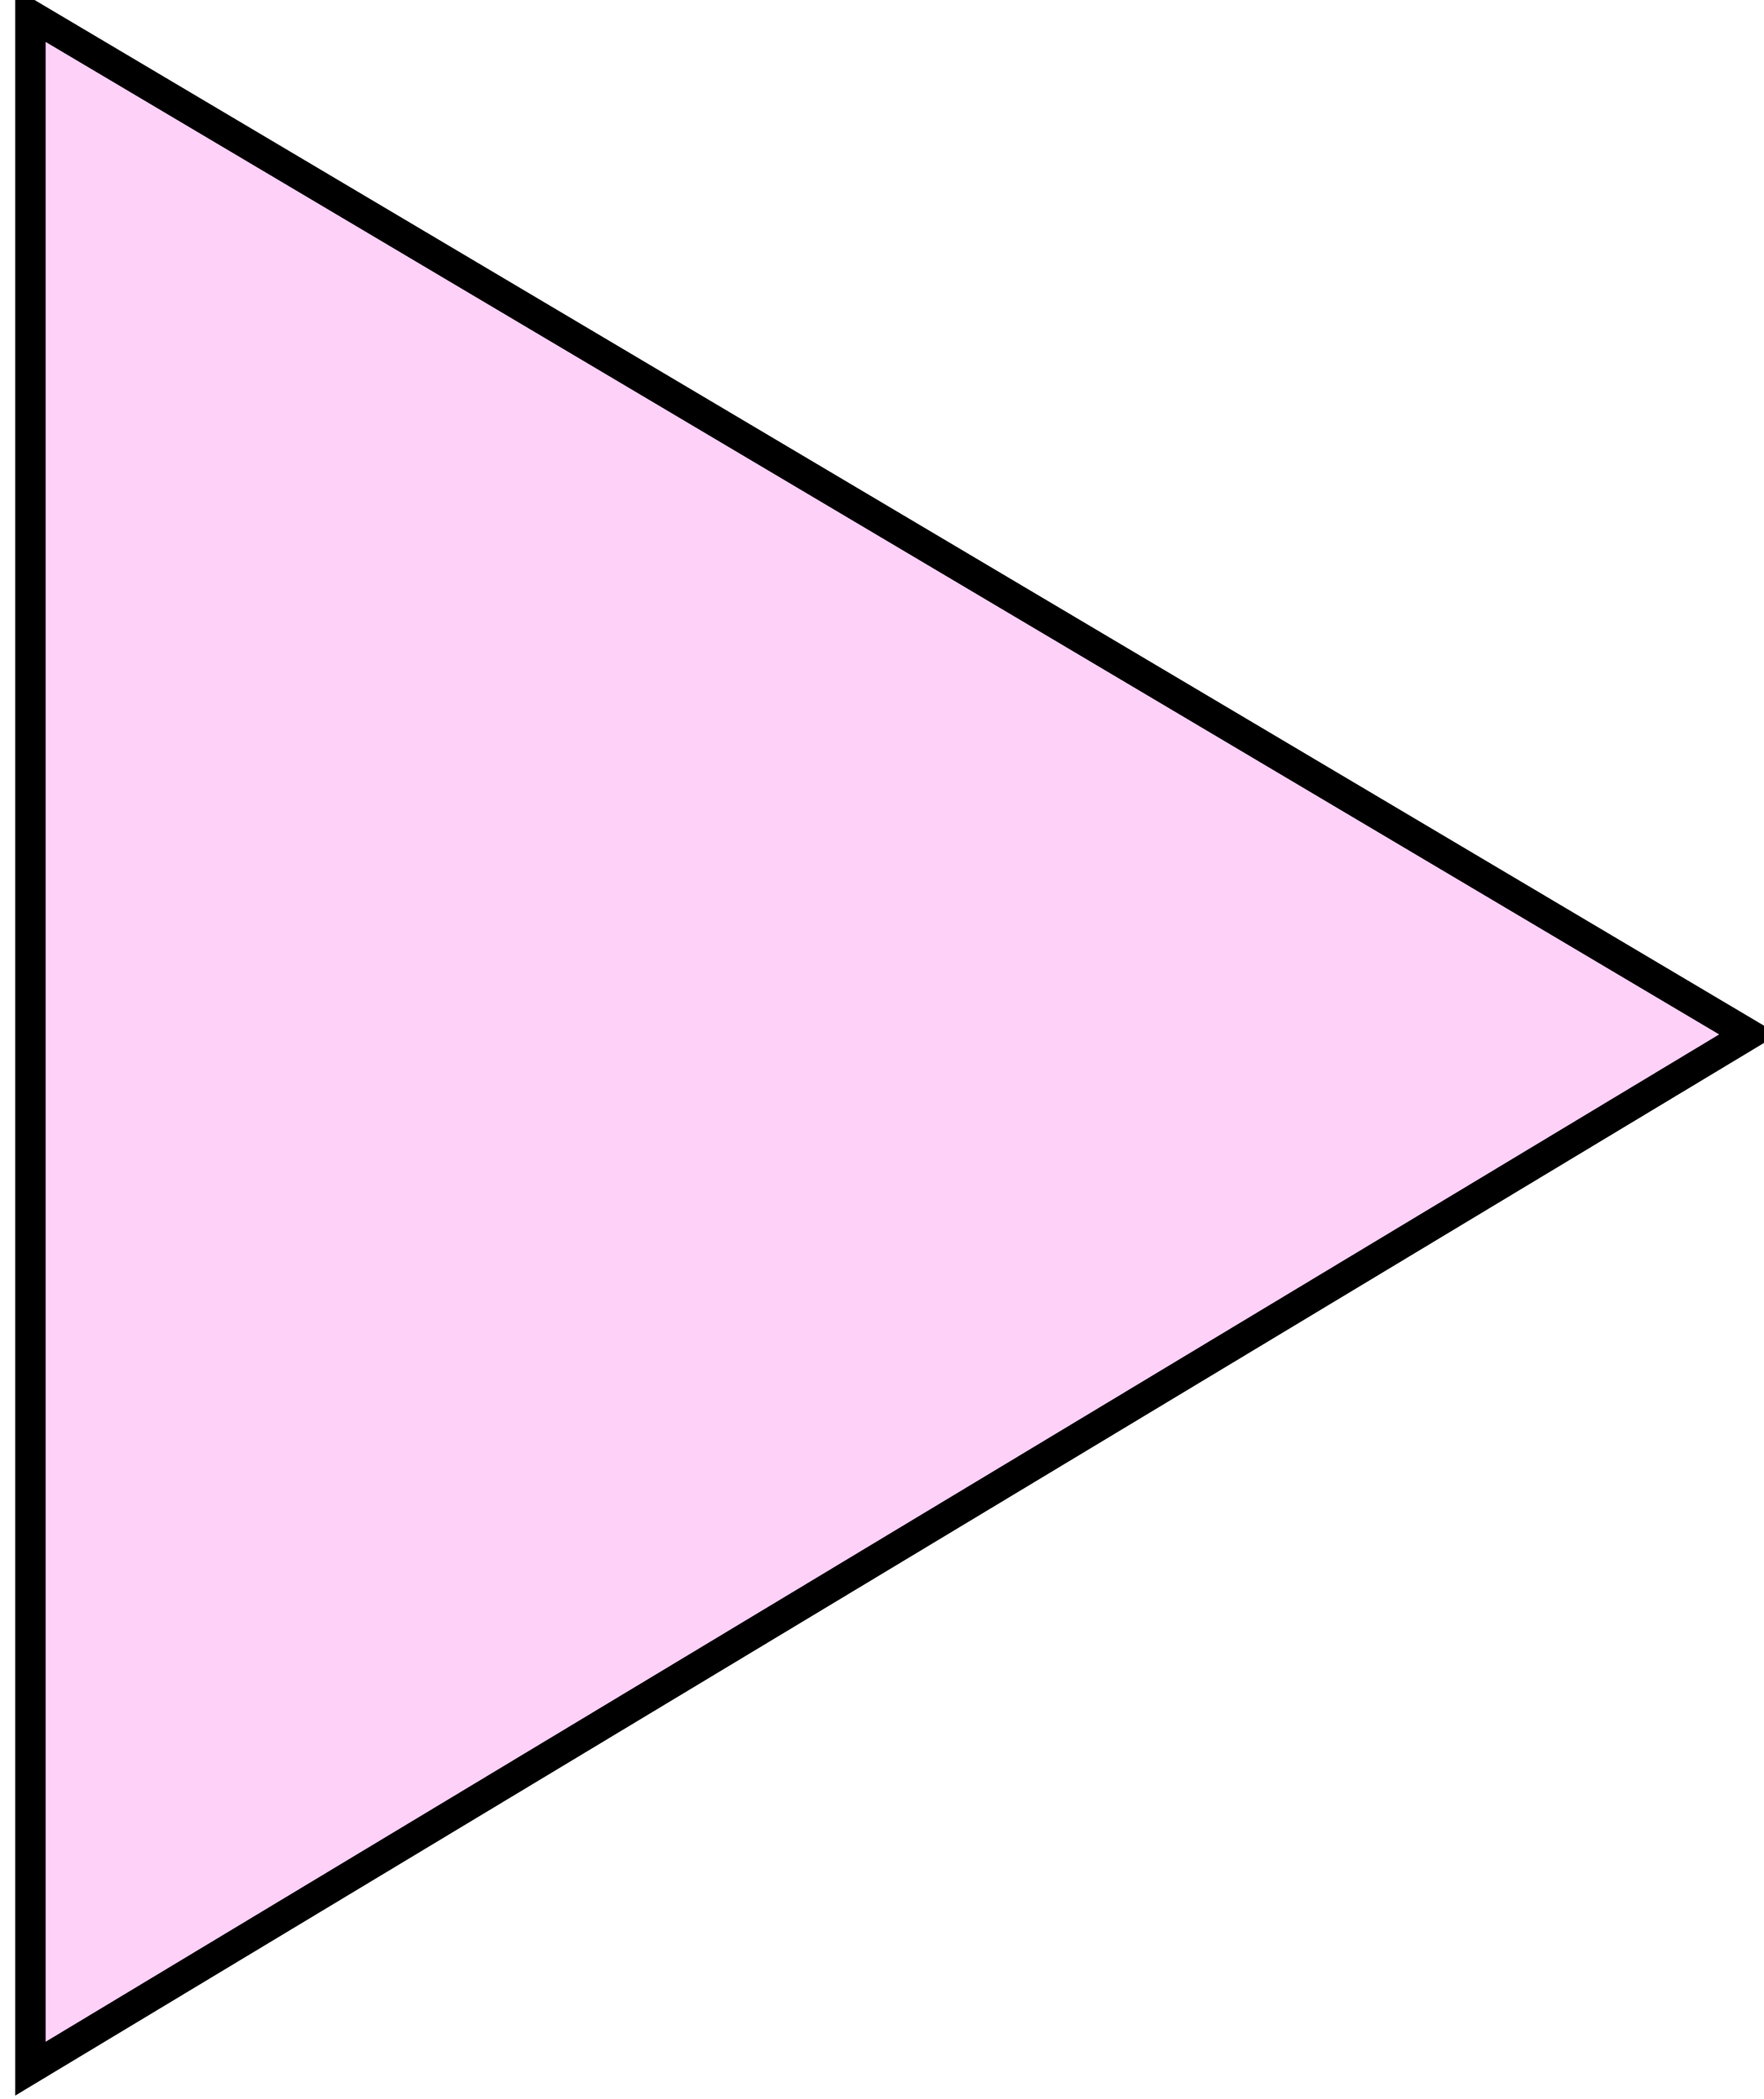 <?xml version="1.0" encoding="UTF-8"?>
<svg width="58px" height="69px" viewBox="0 0 58 69" version="1.1" xmlns="http://www.w3.org/2000/svg" xmlns:xlink="http://www.w3.org/1999/xlink">
    <!-- Generator: Sketch 63 (92445) - https://sketch.com -->
    <title>Path 5</title>
    <desc>Created with Sketch.</desc>
    <g id="Symbols" stroke="none" stroke-width="1" fill="none" fill-rule="evenodd">
        <g id="Artboard" transform="translate(-51, -39)" fill="#FED1F9" stroke="#000000">
            <polygon id="Path-5" points="52 39.5 108.5 73 52 107"></polygon>
        </g>
    </g>
</svg>
